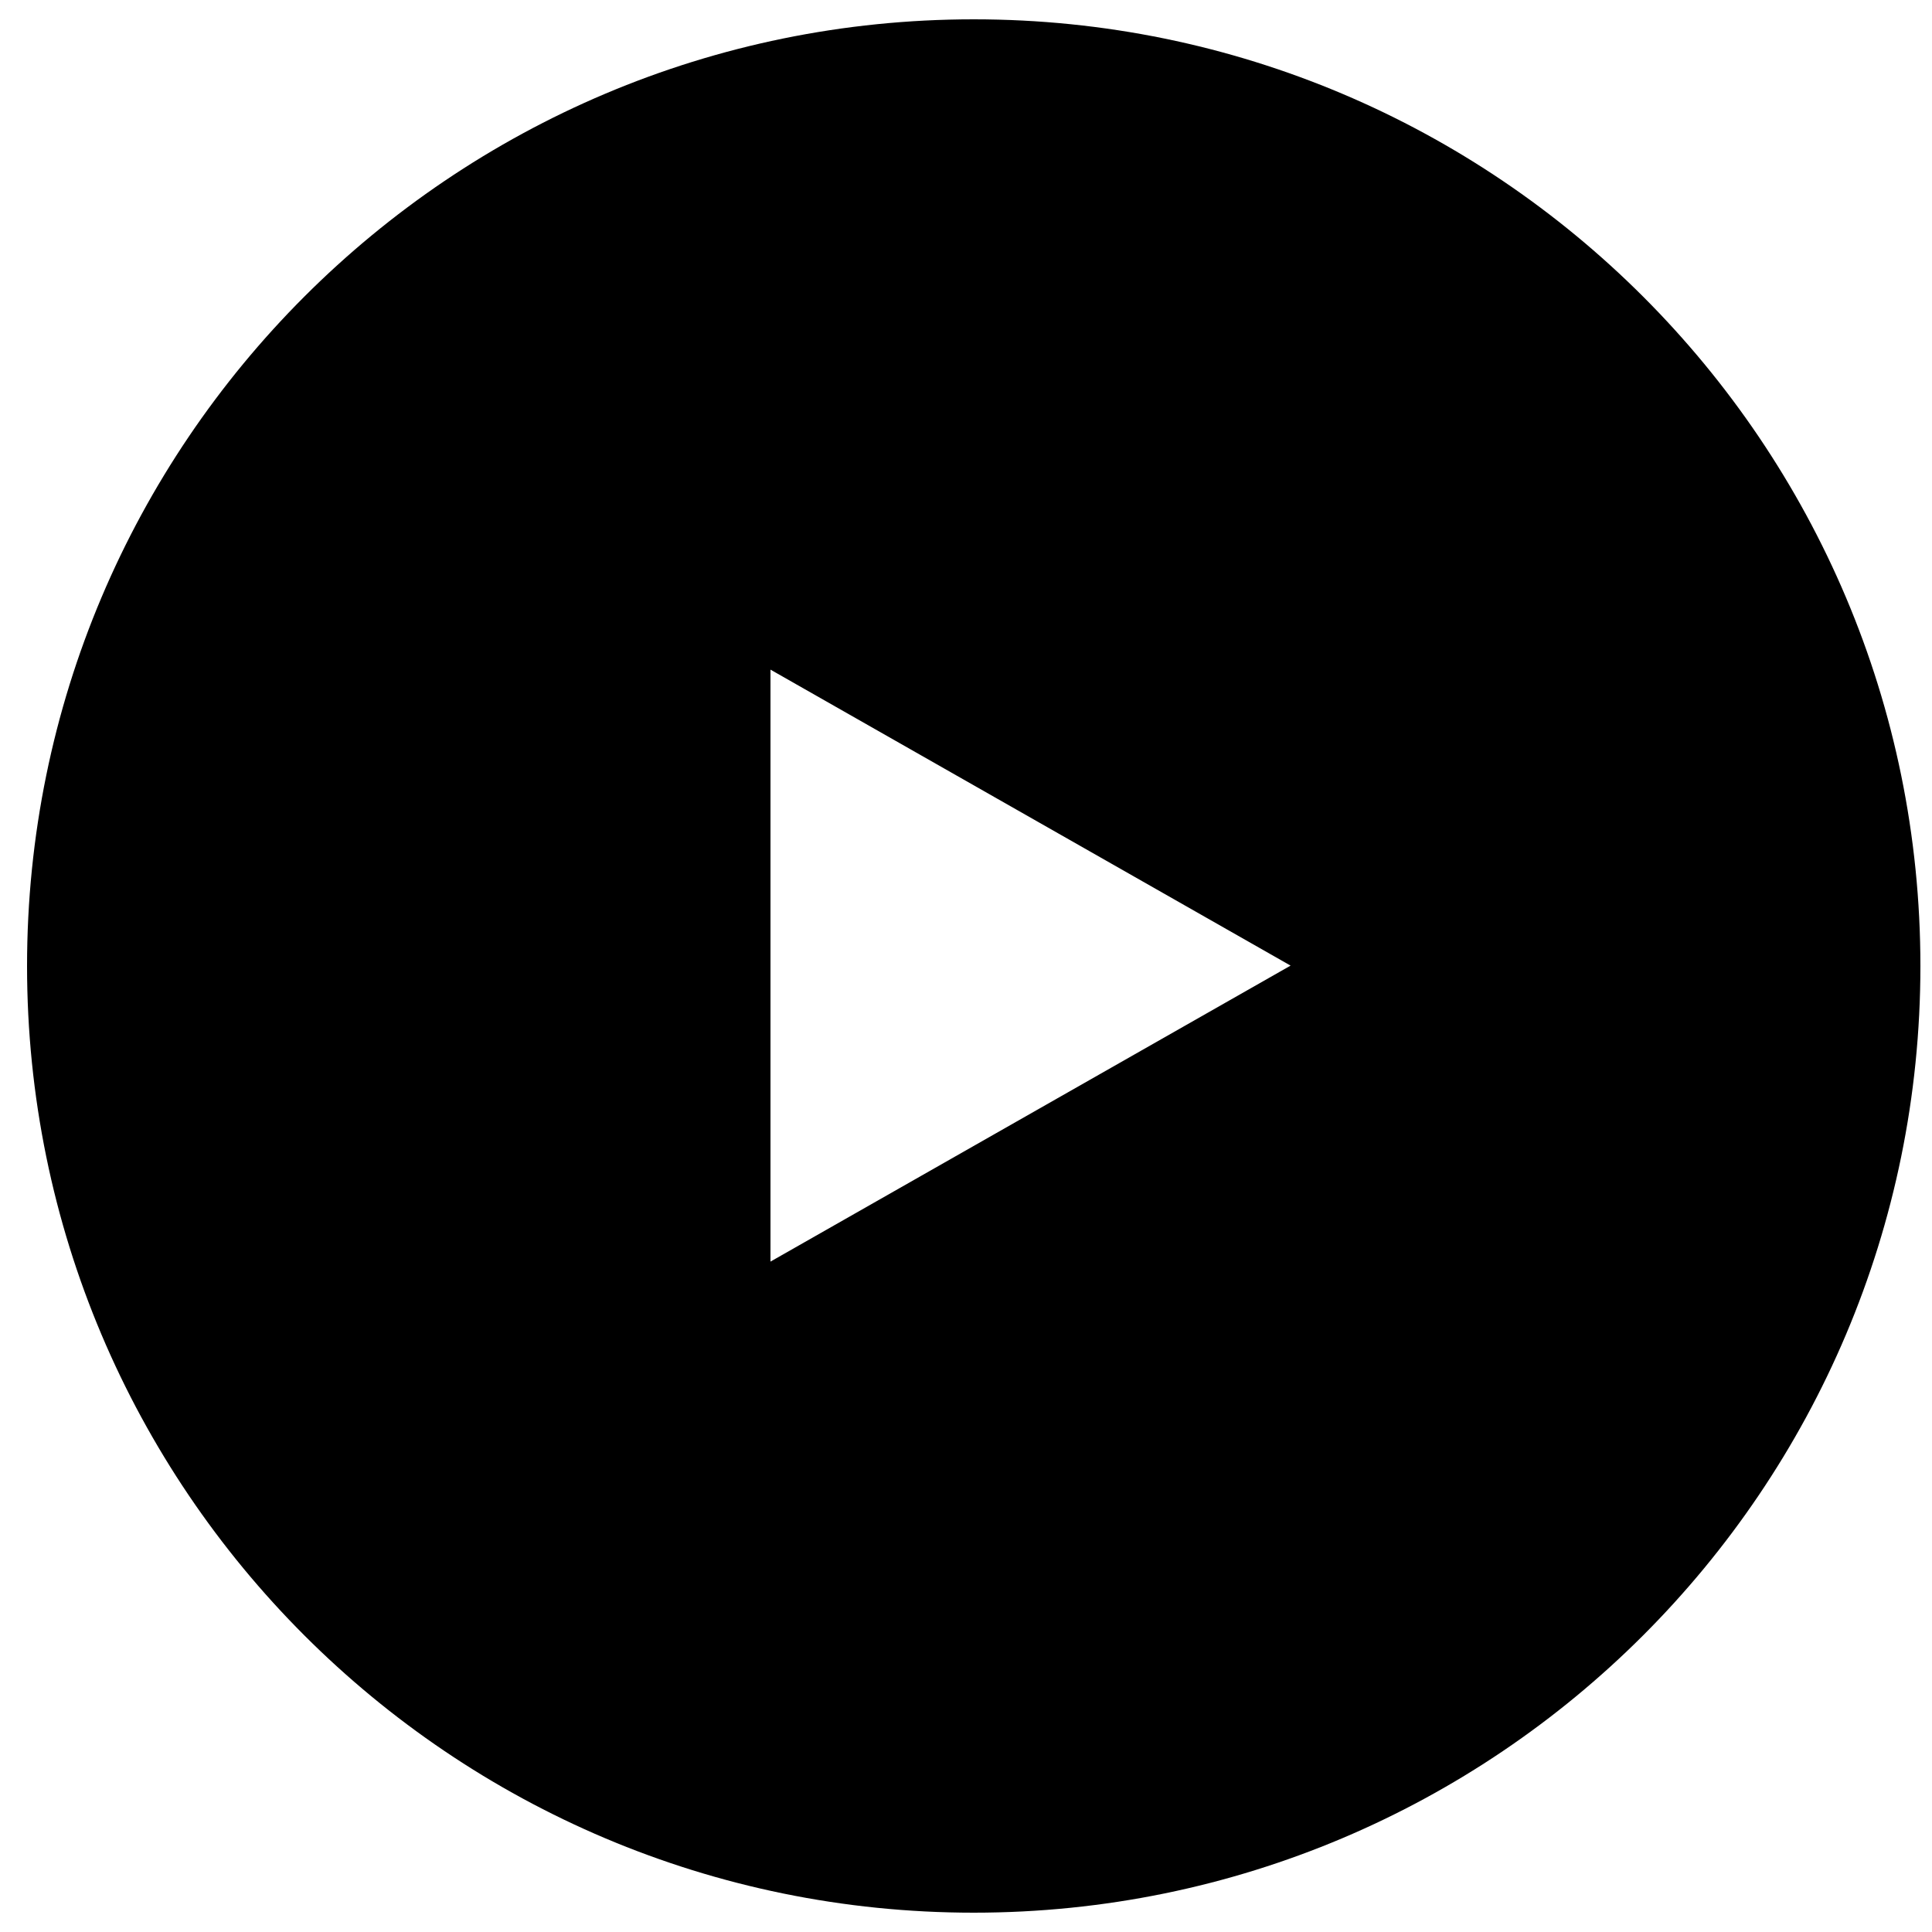 <?xml version="1.0" encoding="UTF-8"?>
<svg id="_x32_" xmlns="http://www.w3.org/2000/svg" width="500" height="500" version="1.1" viewBox="0 0 500 500">
  <!-- Generator: Adobe Illustrator 29.8.2, SVG Export Plug-In . SVG Version: 2.1.1 Build 3)  -->
  <path d="M252,5C116.7,5,7,114.7,7,250s109.7,245,245,245,245-109.7,245-245S387.3,5,252,5ZM199.4,326.6v-153.3s134.6,76.6,134.6,76.6l-134.6,76.6Z"/>
</svg>